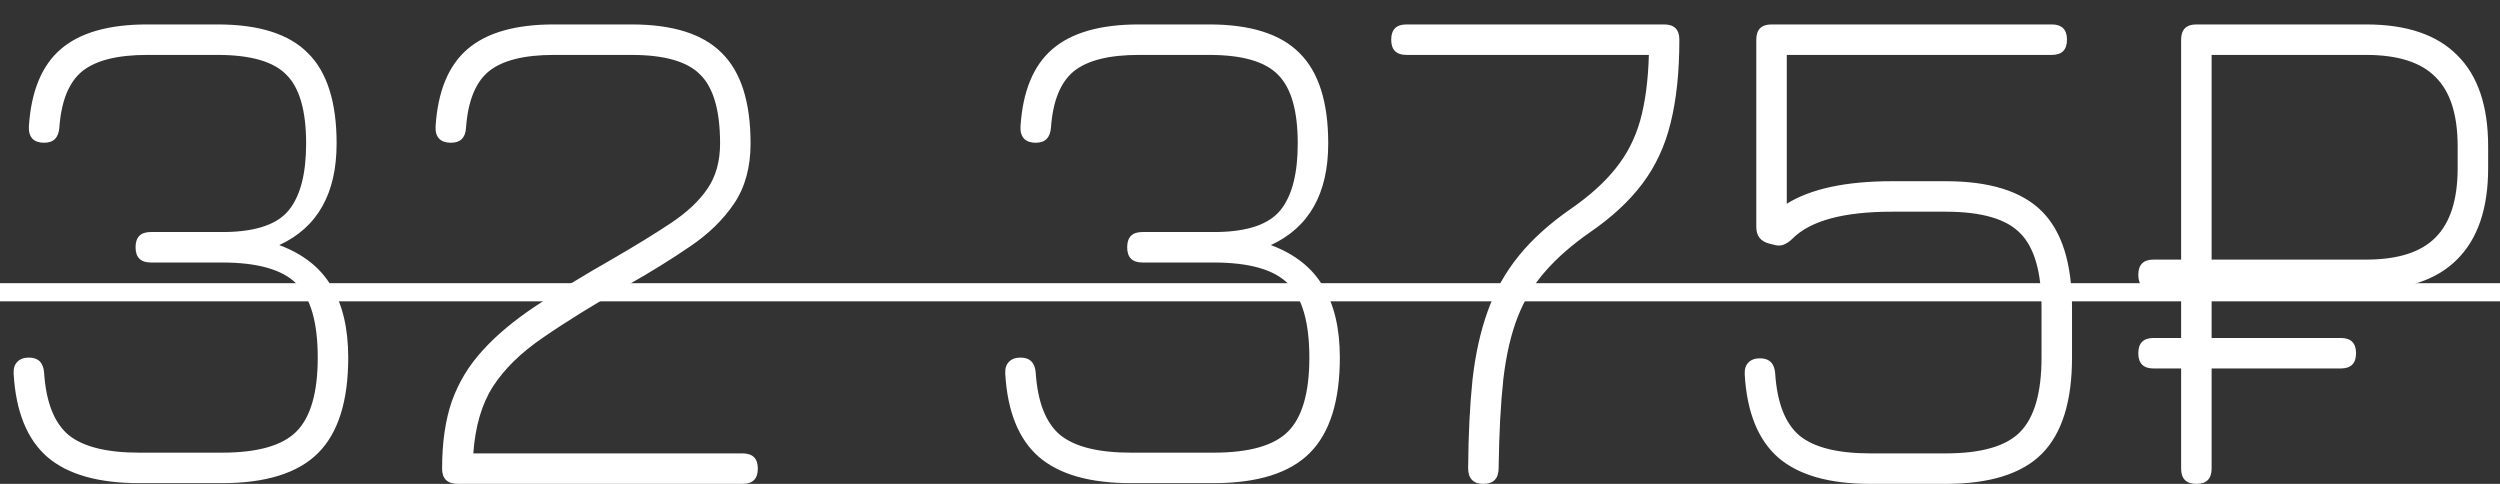 <?xml version="1.0" encoding="UTF-8"?> <svg xmlns="http://www.w3.org/2000/svg" width="62" height="12" viewBox="0 0 62 12" fill="none"><rect x="0" y="0" width="62" height="12" fill="#333333" stroke="none"/> <path d="M3.452 11.982C2.438 11.982 1.679 11.766 1.175 11.334C0.671 10.896 0.392 10.206 0.338 9.264C0.332 9.138 0.362 9.042 0.428 8.976C0.494 8.904 0.59 8.868 0.716 8.868C0.95 8.868 1.076 8.994 1.094 9.246C1.142 9.972 1.343 10.485 1.697 10.785C2.057 11.079 2.642 11.226 3.452 11.226H5.504C6.386 11.226 7.001 11.052 7.349 10.704C7.703 10.35 7.88 9.738 7.88 8.868C7.88 7.992 7.703 7.38 7.349 7.032C7.001 6.684 6.386 6.51 5.504 6.51H3.74C3.488 6.51 3.362 6.384 3.362 6.132C3.362 5.88 3.488 5.754 3.74 5.754H5.594C6.362 5.742 6.887 5.559 7.169 5.205C7.451 4.851 7.592 4.302 7.592 3.558C7.592 2.748 7.43 2.181 7.106 1.857C6.788 1.527 6.218 1.362 5.396 1.362H3.65C2.912 1.362 2.375 1.497 2.039 1.767C1.709 2.037 1.52 2.502 1.472 3.162C1.454 3.414 1.328 3.54 1.094 3.54C0.968 3.54 0.872 3.507 0.806 3.441C0.74 3.369 0.71 3.27 0.716 3.144C0.77 2.268 1.034 1.626 1.508 1.218C1.982 0.81 2.696 0.606 3.65 0.606H5.396C6.422 0.606 7.169 0.843 7.637 1.317C8.111 1.785 8.348 2.532 8.348 3.558C8.348 4.8 7.874 5.64 6.926 6.078C7.52 6.3 7.952 6.642 8.222 7.104C8.498 7.56 8.636 8.148 8.636 8.868C8.636 9.948 8.387 10.737 7.889 11.235C7.391 11.733 6.596 11.982 5.504 11.982H3.452ZM18.416 12H11.36C11.096 12 10.964 11.874 10.964 11.622C10.964 10.974 11.045 10.416 11.207 9.948C11.375 9.48 11.63 9.06 11.972 8.688C12.314 8.31 12.752 7.944 13.286 7.59C13.82 7.23 14.456 6.84 15.194 6.42C15.764 6.09 16.247 5.793 16.643 5.529C17.039 5.265 17.339 4.983 17.543 4.683C17.753 4.377 17.858 4.002 17.858 3.558C17.858 2.748 17.696 2.181 17.372 1.857C17.054 1.527 16.484 1.362 15.662 1.362H13.736C12.998 1.362 12.461 1.497 12.125 1.767C11.795 2.037 11.606 2.502 11.558 3.162C11.552 3.288 11.516 3.384 11.45 3.45C11.39 3.51 11.3 3.54 11.18 3.54C11.054 3.54 10.958 3.507 10.892 3.441C10.826 3.369 10.796 3.27 10.802 3.144C10.856 2.268 11.12 1.626 11.594 1.218C12.068 0.81 12.782 0.606 13.736 0.606H15.662C16.688 0.606 17.435 0.843 17.903 1.317C18.377 1.785 18.614 2.532 18.614 3.558C18.614 4.146 18.479 4.641 18.209 5.043C17.939 5.445 17.573 5.802 17.111 6.114C16.655 6.426 16.142 6.744 15.572 7.068C14.714 7.56 14.012 7.995 13.466 8.373C12.92 8.745 12.506 9.15 12.224 9.588C11.948 10.02 11.786 10.572 11.738 11.244H18.416C18.668 11.244 18.794 11.37 18.794 11.622C18.794 11.874 18.668 12 18.416 12ZM28.044 11.982C27.03 11.982 26.271 11.766 25.767 11.334C25.263 10.896 24.984 10.206 24.93 9.264C24.924 9.138 24.954 9.042 25.02 8.976C25.086 8.904 25.182 8.868 25.308 8.868C25.542 8.868 25.668 8.994 25.686 9.246C25.734 9.972 25.935 10.485 26.289 10.785C26.649 11.079 27.234 11.226 28.044 11.226H30.096C30.978 11.226 31.593 11.052 31.941 10.704C32.295 10.35 32.472 9.738 32.472 8.868C32.472 7.992 32.295 7.38 31.941 7.032C31.593 6.684 30.978 6.51 30.096 6.51H28.332C28.08 6.51 27.954 6.384 27.954 6.132C27.954 5.88 28.08 5.754 28.332 5.754H30.186C30.954 5.742 31.479 5.559 31.761 5.205C32.043 4.851 32.184 4.302 32.184 3.558C32.184 2.748 32.022 2.181 31.698 1.857C31.38 1.527 30.81 1.362 29.988 1.362H28.242C27.504 1.362 26.967 1.497 26.631 1.767C26.301 2.037 26.112 2.502 26.064 3.162C26.046 3.414 25.92 3.54 25.686 3.54C25.56 3.54 25.464 3.507 25.398 3.441C25.332 3.369 25.302 3.27 25.308 3.144C25.362 2.268 25.626 1.626 26.1 1.218C26.574 0.81 27.288 0.606 28.242 0.606H29.988C31.014 0.606 31.761 0.843 32.229 1.317C32.703 1.785 32.94 2.532 32.94 3.558C32.94 4.8 32.466 5.64 31.518 6.078C32.112 6.3 32.544 6.642 32.814 7.104C33.09 7.56 33.228 8.148 33.228 8.868C33.228 9.948 32.979 10.737 32.481 11.235C31.983 11.733 31.188 11.982 30.096 11.982H28.044ZM36.788 12C36.536 12 36.41 11.868 36.41 11.604C36.416 10.782 36.452 10.053 36.518 9.417C36.59 8.781 36.716 8.214 36.896 7.716C37.076 7.212 37.334 6.753 37.67 6.339C38.006 5.925 38.444 5.532 38.984 5.16C39.44 4.842 39.803 4.512 40.073 4.17C40.349 3.828 40.55 3.435 40.676 2.991C40.802 2.541 40.874 1.998 40.892 1.362H34.88C34.628 1.362 34.502 1.236 34.502 0.984C34.502 0.732 34.628 0.606 34.88 0.606H41.27C41.522 0.606 41.648 0.732 41.648 0.984C41.648 1.782 41.576 2.469 41.432 3.045C41.294 3.615 41.06 4.119 40.73 4.557C40.406 4.989 39.968 5.394 39.416 5.772C38.978 6.078 38.615 6.396 38.327 6.726C38.039 7.05 37.811 7.425 37.643 7.851C37.475 8.277 37.355 8.793 37.283 9.399C37.217 10.005 37.178 10.74 37.166 11.604C37.166 11.868 37.04 12 36.788 12ZM46.383 12C45.368 12 44.609 11.784 44.105 11.352C43.602 10.914 43.322 10.224 43.269 9.282C43.263 9.156 43.292 9.06 43.358 8.994C43.425 8.922 43.52 8.886 43.647 8.886C43.88 8.886 44.007 9.012 44.025 9.264C44.072 9.99 44.273 10.503 44.627 10.803C44.987 11.097 45.572 11.244 46.383 11.244H48.255C49.136 11.244 49.752 11.067 50.099 10.713C50.453 10.353 50.63 9.738 50.63 8.868V7.626C50.63 6.75 50.453 6.135 50.099 5.781C49.752 5.427 49.136 5.25 48.255 5.25H46.922C45.722 5.25 44.901 5.472 44.456 5.916C44.385 5.988 44.309 6.039 44.231 6.069C44.154 6.099 44.06 6.096 43.953 6.06L43.88 6.042C43.664 5.988 43.556 5.85 43.556 5.628V0.984C43.556 0.732 43.682 0.606 43.934 0.606H50.883C51.135 0.606 51.261 0.732 51.261 0.984C51.261 1.236 51.135 1.362 50.883 1.362H44.312V5.052C44.913 4.68 45.782 4.494 46.922 4.494H48.255C49.346 4.494 50.142 4.743 50.639 5.241C51.138 5.739 51.386 6.534 51.386 7.626V8.868C51.386 9.954 51.138 10.749 50.639 11.253C50.142 11.751 49.346 12 48.255 12H46.383ZM54.47 12C54.218 12 54.092 11.874 54.092 11.622V0.984C54.092 0.732 54.218 0.606 54.47 0.606H58.682C59.684 0.606 60.437 0.861 60.941 1.371C61.451 1.875 61.706 2.628 61.706 3.63V4.17C61.706 5.166 61.451 5.919 60.941 6.429C60.437 6.939 59.684 7.194 58.682 7.194H54.848V11.622C54.848 11.874 54.722 12 54.47 12ZM54.848 6.438H58.682C59.468 6.438 60.041 6.255 60.401 5.889C60.767 5.523 60.95 4.95 60.95 4.17V3.63C60.95 2.844 60.767 2.271 60.401 1.911C60.041 1.545 59.468 1.362 58.682 1.362H54.848V6.438ZM53.408 9.138C53.156 9.138 53.03 9.012 53.03 8.76C53.03 8.508 53.156 8.382 53.408 8.382H58.052C58.304 8.382 58.43 8.508 58.43 8.76C58.43 9.012 58.304 9.138 58.052 9.138H53.408ZM53.408 7.194C53.156 7.194 53.03 7.068 53.03 6.816C53.03 6.564 53.156 6.438 53.408 6.438H58.052C58.304 6.438 58.43 6.564 58.43 6.816C58.43 7.068 58.304 7.194 58.052 7.194H53.408Z" fill="white"></path> <path d="M-0.562 7.023H62.57V7.473H-0.562V7.023Z" fill="white"></path> </svg> 